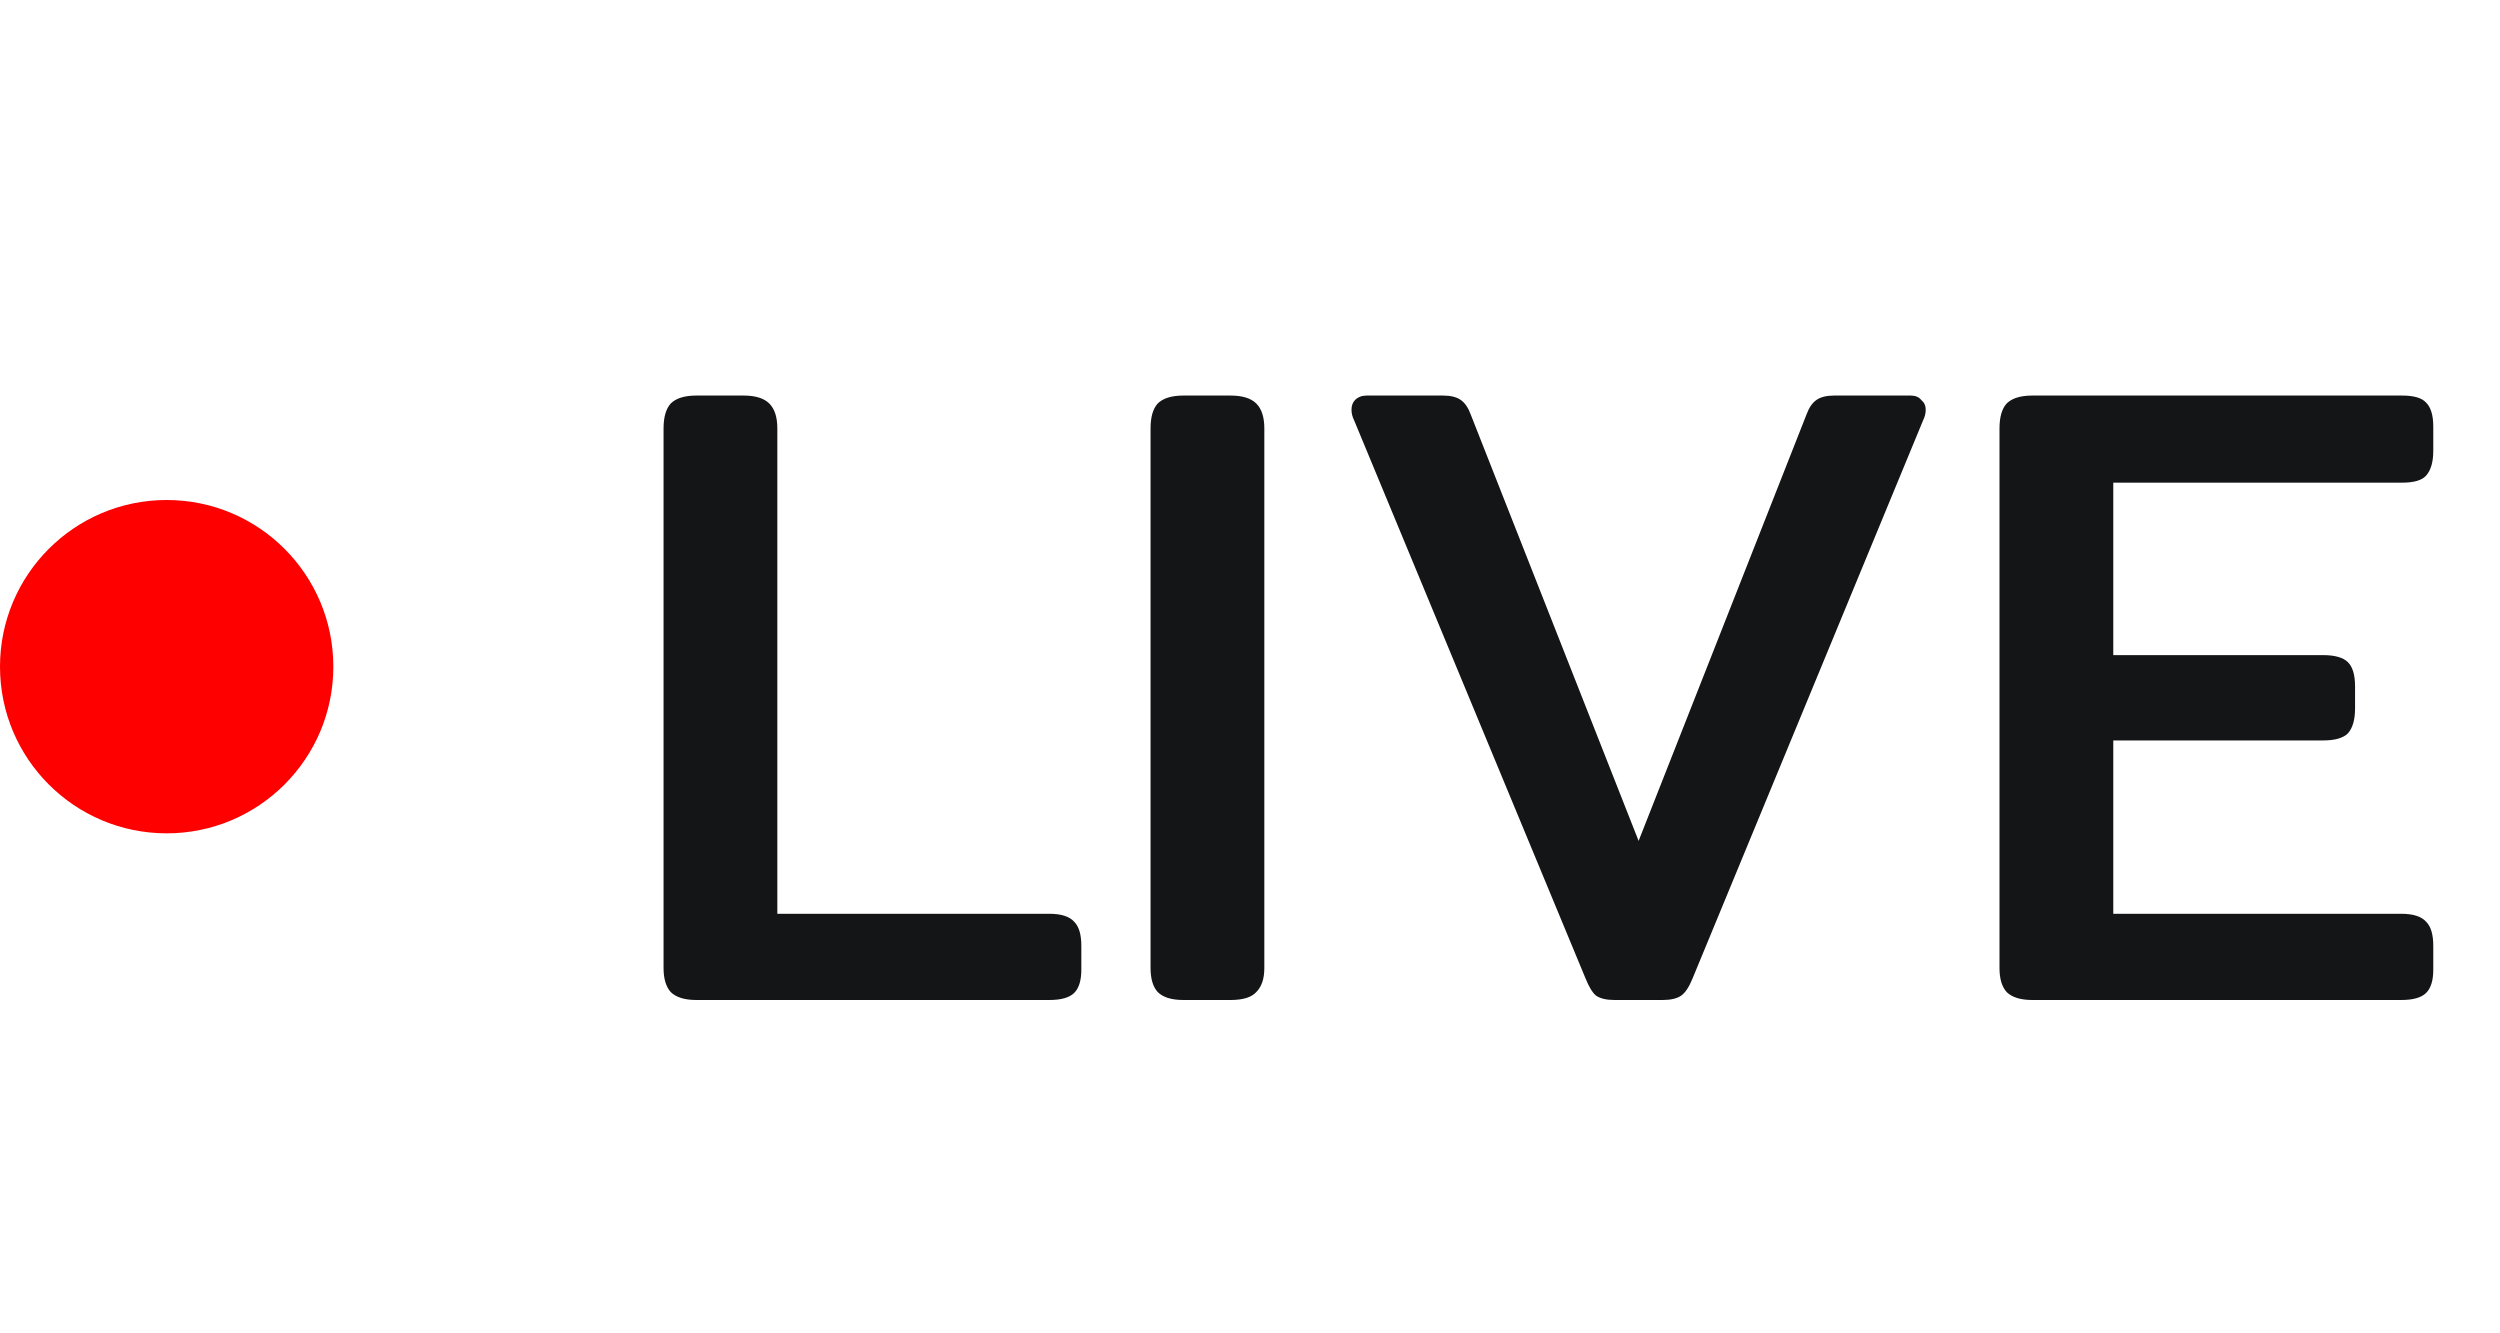 <svg width="45" height="24" viewBox="0 0 45 24" fill="none" xmlns="http://www.w3.org/2000/svg">
<circle cx="3" cy="12" r="3" fill="#FF0000"/>
<path d="M12.536 18C12.323 18 12.168 17.952 12.072 17.856C11.987 17.76 11.944 17.616 11.944 17.424V7.712C11.944 7.509 11.987 7.36 12.072 7.264C12.168 7.168 12.323 7.12 12.536 7.12H13.384C13.597 7.12 13.752 7.168 13.848 7.264C13.944 7.36 13.992 7.509 13.992 7.712V16.448H18.888C19.101 16.448 19.251 16.496 19.336 16.592C19.421 16.677 19.464 16.821 19.464 17.024V17.456C19.464 17.648 19.421 17.787 19.336 17.872C19.251 17.957 19.101 18 18.888 18H12.536ZM21.302 18C21.088 18 20.934 17.952 20.838 17.856C20.752 17.76 20.71 17.616 20.71 17.424V7.712C20.71 7.509 20.752 7.36 20.838 7.264C20.934 7.168 21.088 7.12 21.302 7.12H22.15C22.363 7.12 22.518 7.168 22.614 7.264C22.71 7.36 22.758 7.509 22.758 7.712V17.424C22.758 17.616 22.71 17.76 22.614 17.856C22.528 17.952 22.374 18 22.15 18H21.302ZM29.063 18C28.914 18 28.802 17.973 28.727 17.92C28.663 17.867 28.599 17.76 28.535 17.6L24.375 7.568C24.343 7.504 24.327 7.44 24.327 7.376C24.327 7.301 24.349 7.243 24.391 7.2C24.445 7.147 24.514 7.12 24.599 7.12H25.975C26.114 7.12 26.221 7.147 26.295 7.2C26.37 7.253 26.428 7.339 26.471 7.456L29.495 15.136L32.519 7.456C32.562 7.339 32.62 7.253 32.695 7.2C32.77 7.147 32.877 7.12 33.015 7.12H34.391C34.477 7.12 34.541 7.147 34.583 7.2C34.636 7.243 34.663 7.301 34.663 7.376C34.663 7.44 34.647 7.504 34.615 7.568L30.471 17.6C30.407 17.76 30.338 17.867 30.263 17.92C30.189 17.973 30.076 18 29.927 18H29.063ZM36.583 18C36.37 18 36.215 17.952 36.119 17.856C36.033 17.76 35.991 17.616 35.991 17.424V7.712C35.991 7.509 36.033 7.36 36.119 7.264C36.215 7.168 36.37 7.12 36.583 7.12H43.239C43.452 7.12 43.596 7.163 43.671 7.248C43.756 7.333 43.799 7.477 43.799 7.68V8.112C43.799 8.315 43.756 8.464 43.671 8.56C43.596 8.645 43.452 8.688 43.239 8.688H38.039V11.792H41.815C42.028 11.792 42.178 11.835 42.263 11.92C42.348 12.005 42.391 12.149 42.391 12.352V12.752C42.391 12.955 42.348 13.104 42.263 13.2C42.178 13.285 42.028 13.328 41.815 13.328H38.039V16.448H43.223C43.436 16.448 43.586 16.496 43.671 16.592C43.756 16.677 43.799 16.821 43.799 17.024V17.456C43.799 17.648 43.756 17.787 43.671 17.872C43.586 17.957 43.436 18 43.223 18H36.583Z" fill="#141516"/>
</svg>
